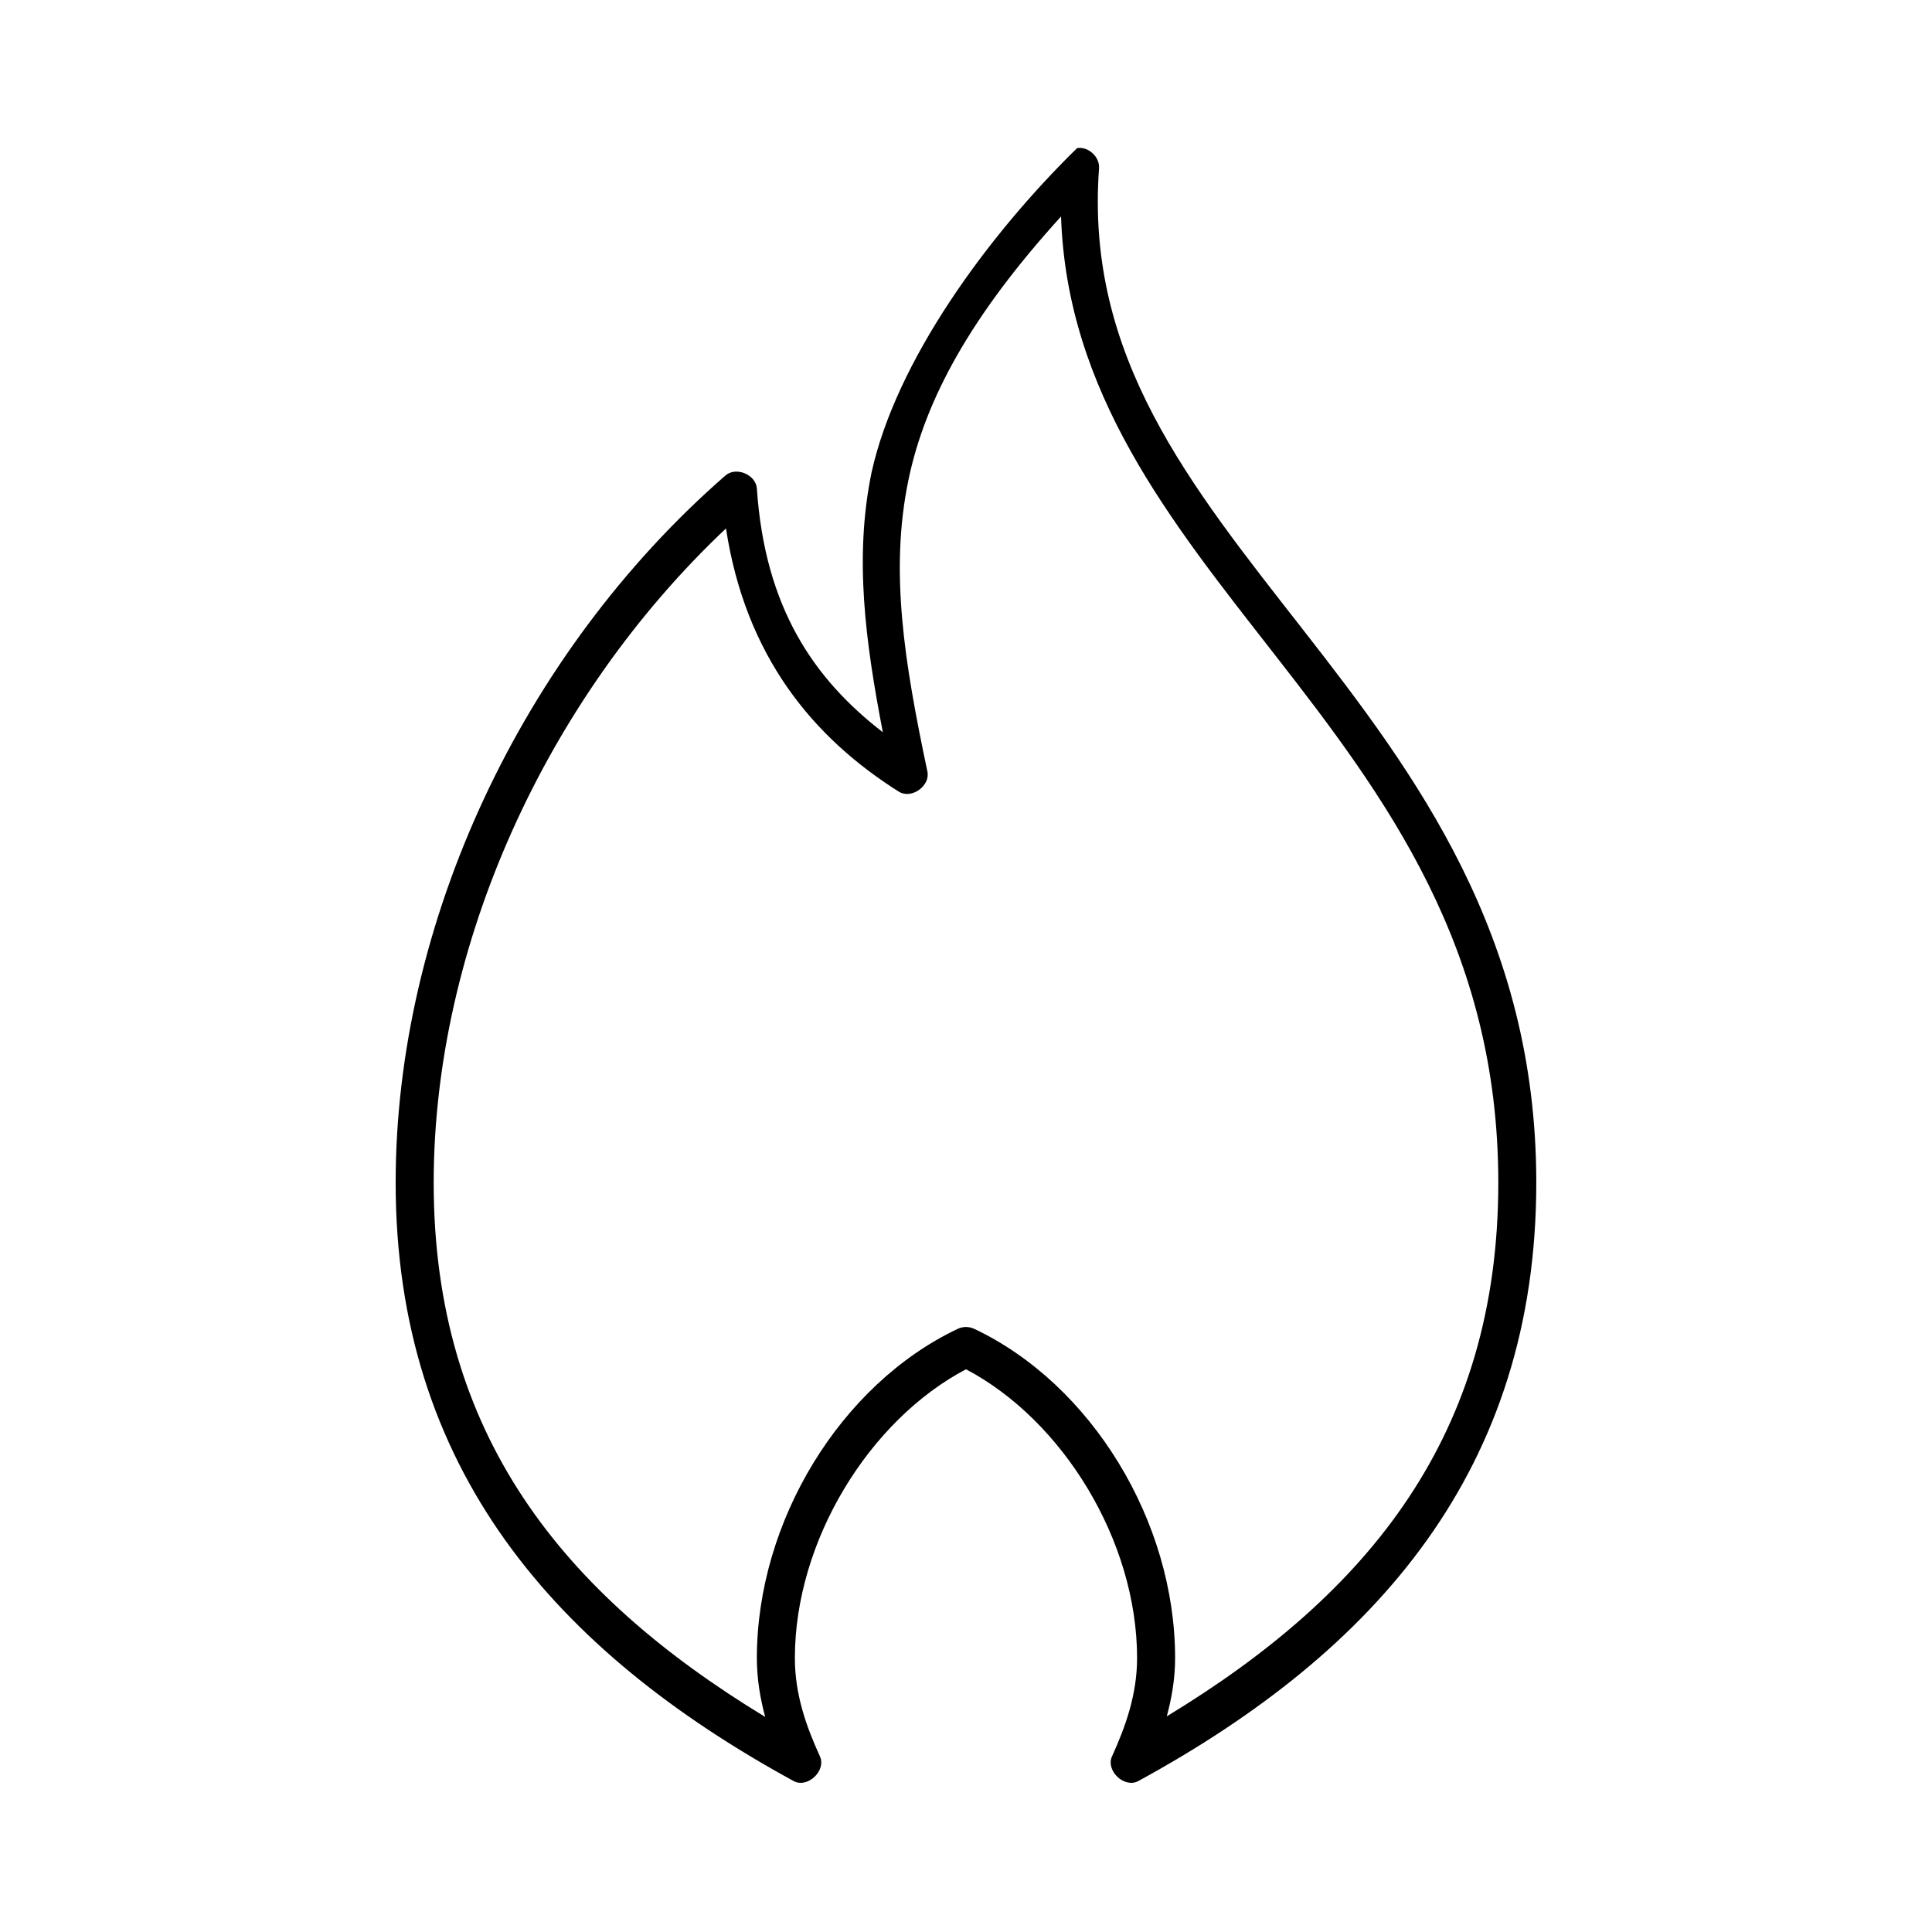 <?xml version="1.0" encoding="UTF-8"?>
<!-- Uploaded to: ICON Repo, www.iconrepo.com, Generator: ICON Repo Mixer Tools -->
<svg fill="#000000" width="800px" height="800px" version="1.1" viewBox="144 144 512 512" xmlns="http://www.w3.org/2000/svg">
 <path d="m429.44 183.25c-23.824 23.32-47.973 56.457-54.473 85.984-4.617 22.398-1.66 44.656 2.992 68.82-18.211-14.07-31.238-32.887-33.379-64.566-0.246-3.727-5.531-5.922-8.344-3.465-54.008 47.09-87.383 118.66-87.383 187.4 0 75.719 42.246 124.04 105.48 158.58 3.715 1.992 8.742-2.812 6.926-6.613-3.547-7.793-6.609-16.246-6.609-25.984 0-31.09 19.734-63.039 45.344-76.535 25.625 13.488 45.344 45.422 45.344 76.535 0 9.695-3.086 18.207-6.613 25.984-1.816 3.805 3.215 8.605 6.926 6.613 63.305-34.535 105.48-82.801 105.48-158.58 0-65.535-31.902-108.21-61.875-146.62-29.969-38.41-57.672-72.273-54-122.2 0.227-3.023-2.832-5.836-5.824-5.356zm-4.254 18.105c1.551 46.719 28.918 80.617 56.207 115.59 29.879 38.293 59.672 78.191 59.672 140.48 0 66.73-34.125 108.82-87.852 141.42 1.273-4.754 2.203-9.891 2.203-15.434 0-36.289-22.188-72.551-53.215-87.246-1.367-0.664-3.039-0.664-4.41 0-31 14.703-53.215 50.969-53.215 87.246 0 5.609 0.914 10.801 2.203 15.59-53.695-32.617-87.848-74.902-87.848-141.57 0-62.586 29.656-128.28 77.461-173.39 5.191 33.844 22.977 55.359 45.816 69.766 3.34 2.043 8.379-1.523 7.559-5.356-6.168-29.227-9.992-53.141-5.039-77.164 4.414-21.406 16.555-43.609 40.461-69.922z"/>
</svg>